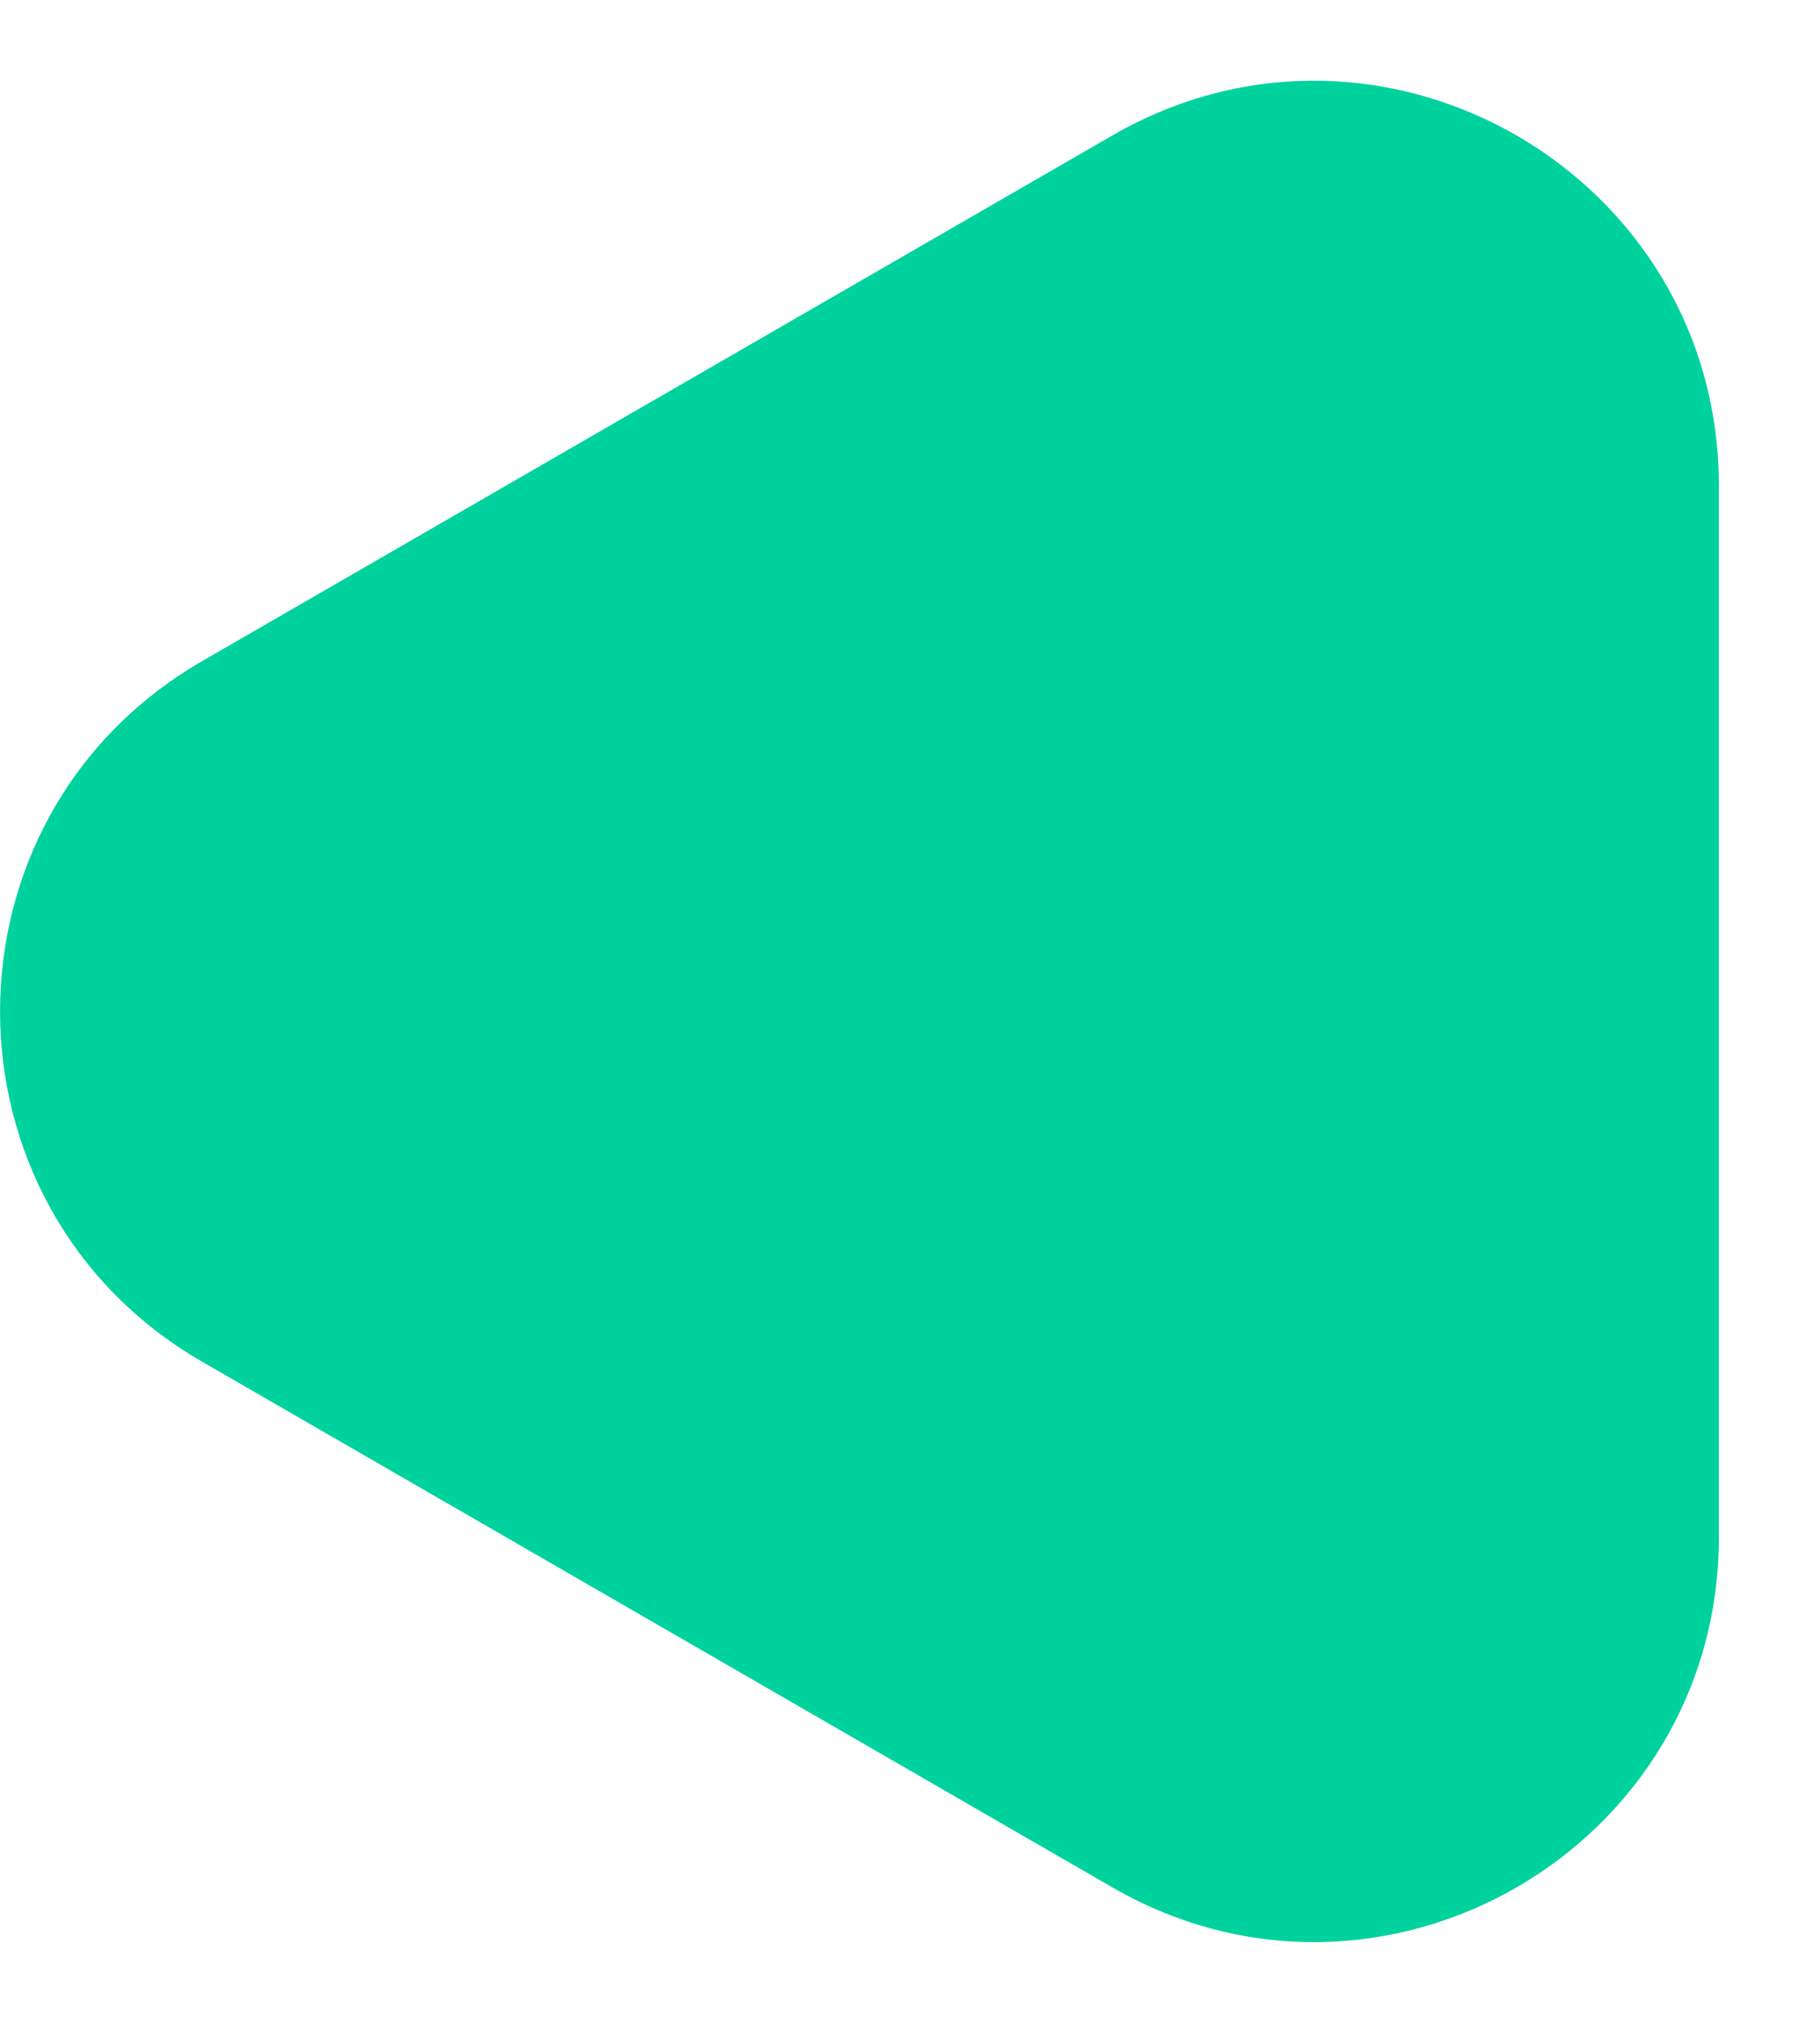 <svg width="9" height="10" viewBox="0 0 9 10" fill="none" xmlns="http://www.w3.org/2000/svg">
<path d="M1 3.268C-0.333 4.038 -0.333 5.962 1 6.732L5.5 9.33C6.833 10.1 8.5 9.138 8.5 7.598L8.5 2.402C8.5 0.862 6.833 -0.1 5.5 0.67L1 3.268Z" fill="#00D29E"/>
</svg>
